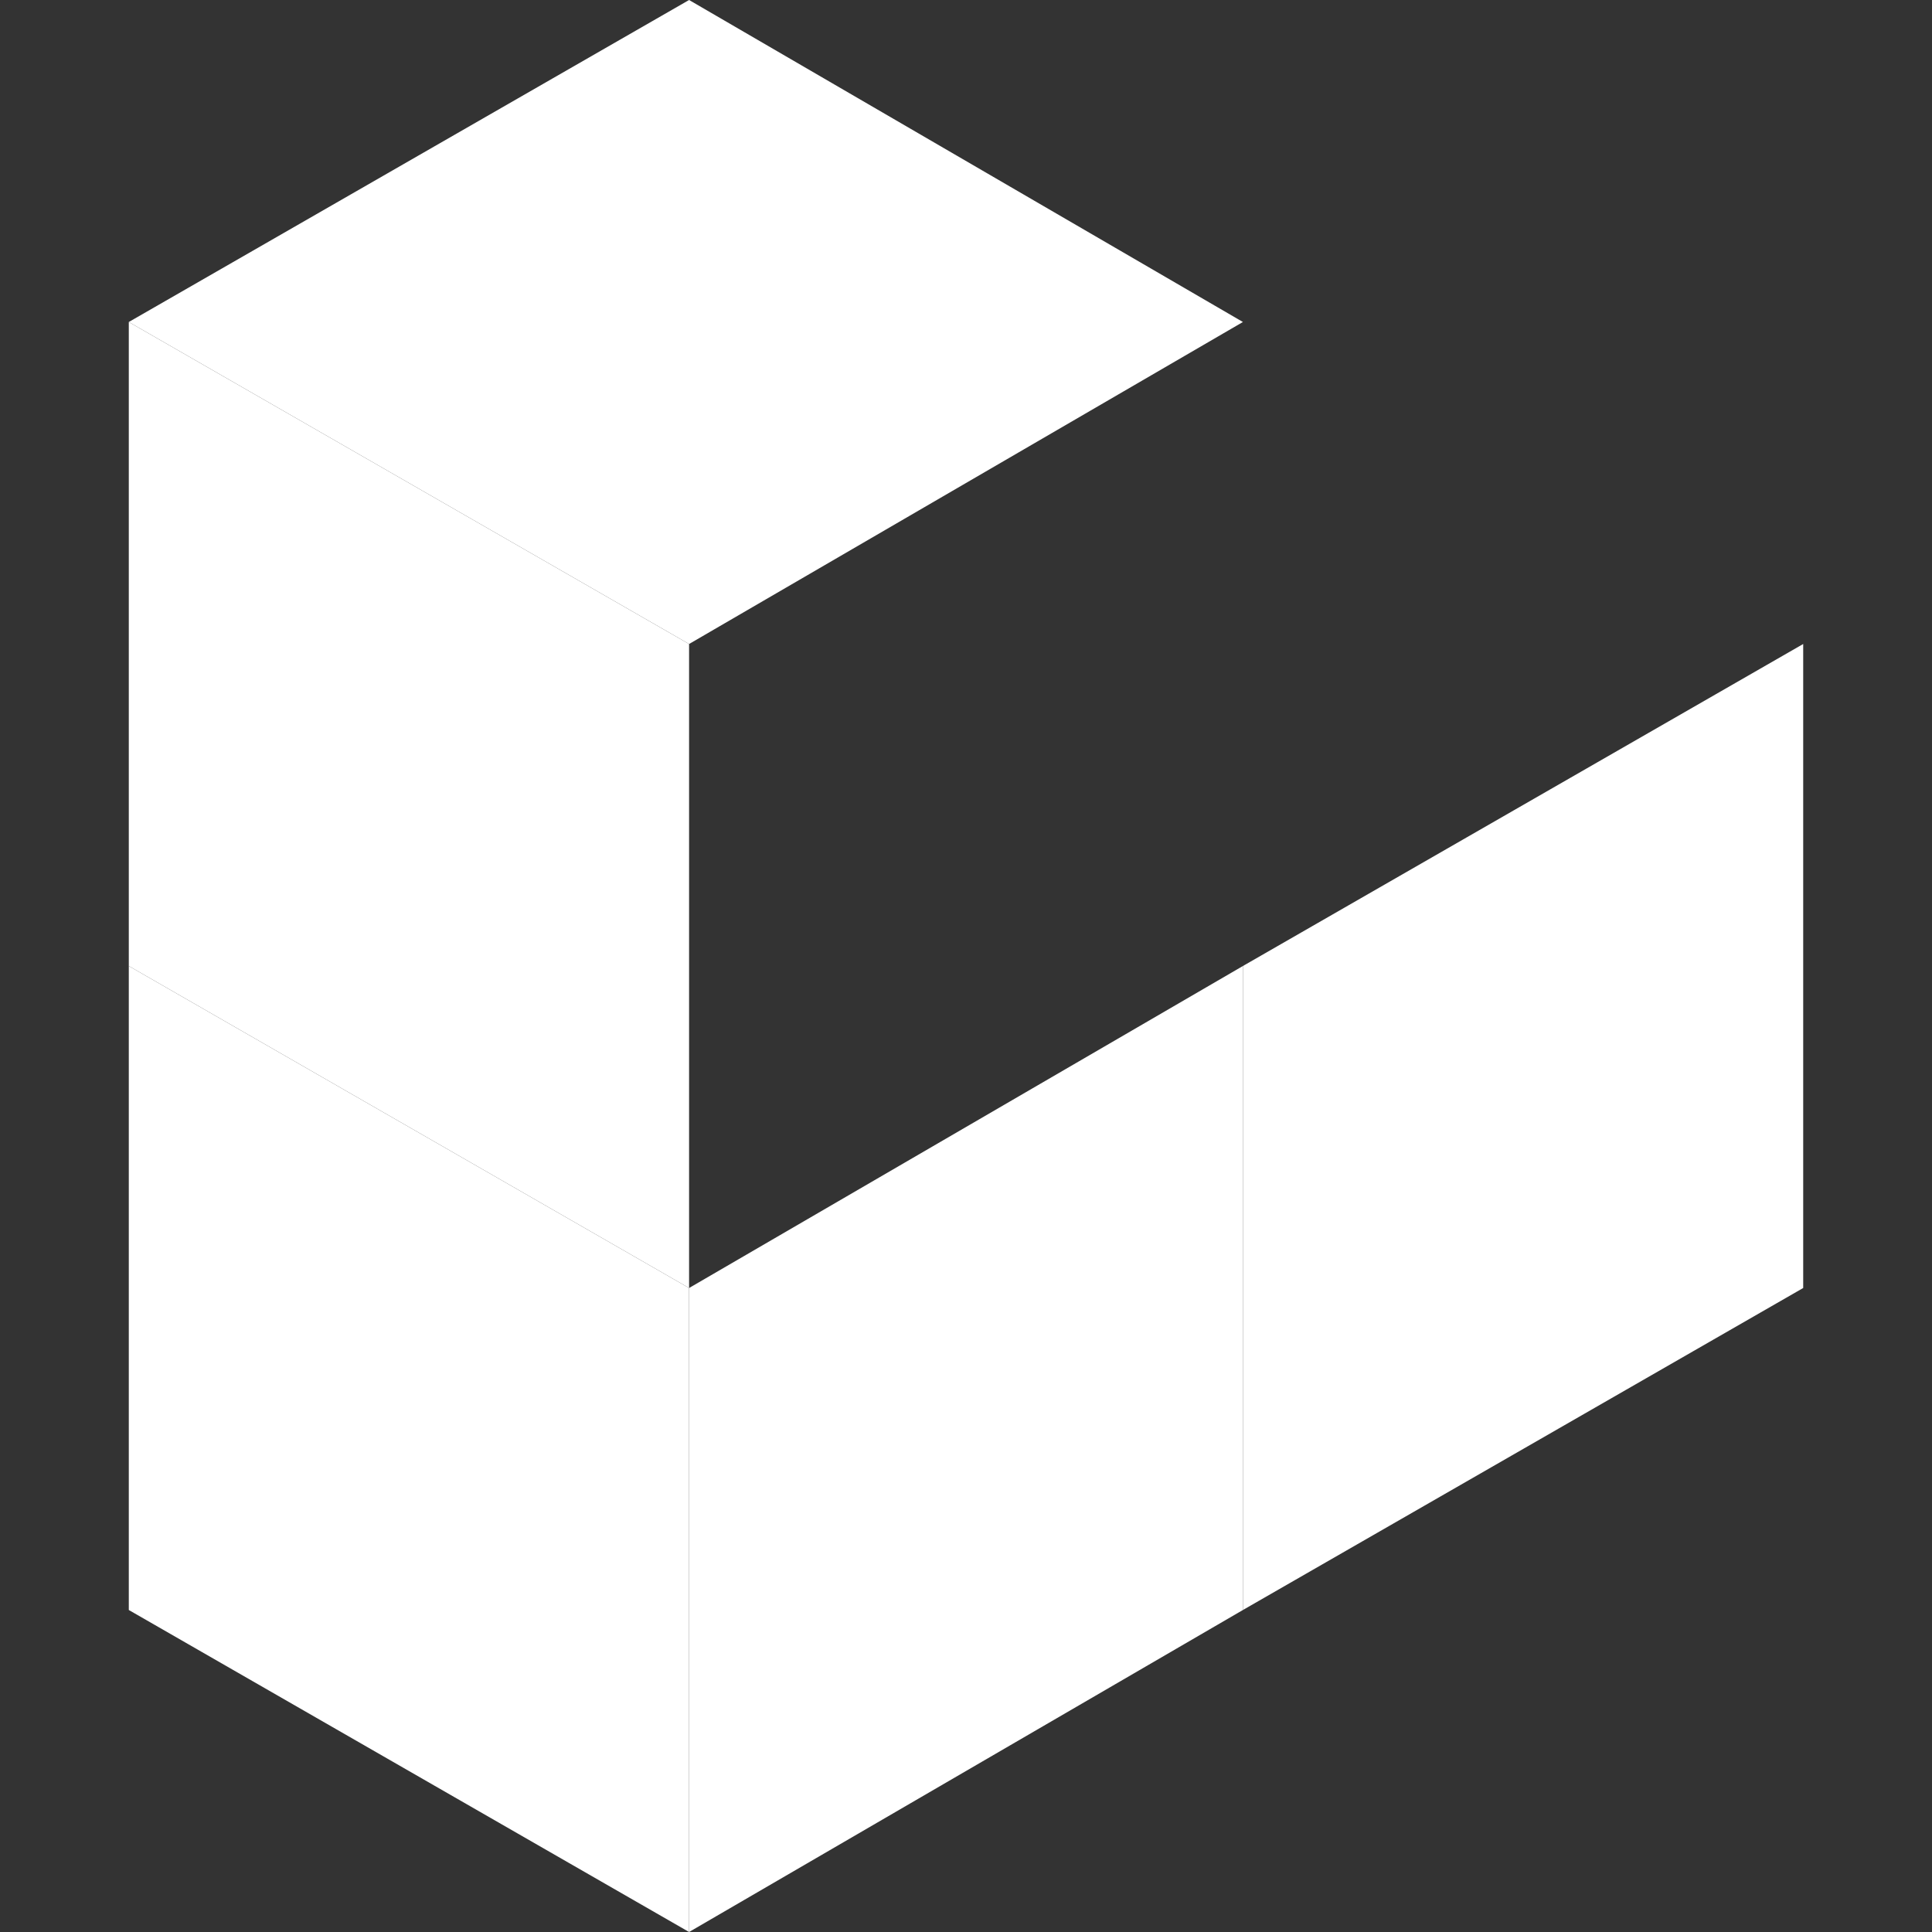 <?xml version="1.0" encoding="utf-8"?>
<!-- Generator: Adobe Illustrator 24.2.0, SVG Export Plug-In . SVG Version: 6.00 Build 0)  -->
<svg version="1.1" id="图层_1" xmlns="http://www.w3.org/2000/svg" xmlns:xlink="http://www.w3.org/1999/xlink" x="0px" y="0px"
	 viewBox="0 0 30 30" style="enable-background:new 0 0 30 30;" xml:space="preserve">
<rect x="0" y="0" width="30" height="30" fill="#333333" stroke="none"/>
<style type="text/css">
	.st0{fill:#FFFFFF;}
</style>
<polygon class="st0" points="28,10 28,20 19.3,25 19.3,15 "/>
<polygon class="st0" points="19.3,15 19.3,25 10.7,30 10.7,20 "/>
<polygon class="st0" points="10.7,30 2,25 2,15 10.7,20 "/>
<polygon class="st0" points="2,5 10.7,0 19.3,5 10.7,10 "/>
<polygon class="st0" points="10.7,20 2,15 2,5 10.7,10 "/>
</svg>
